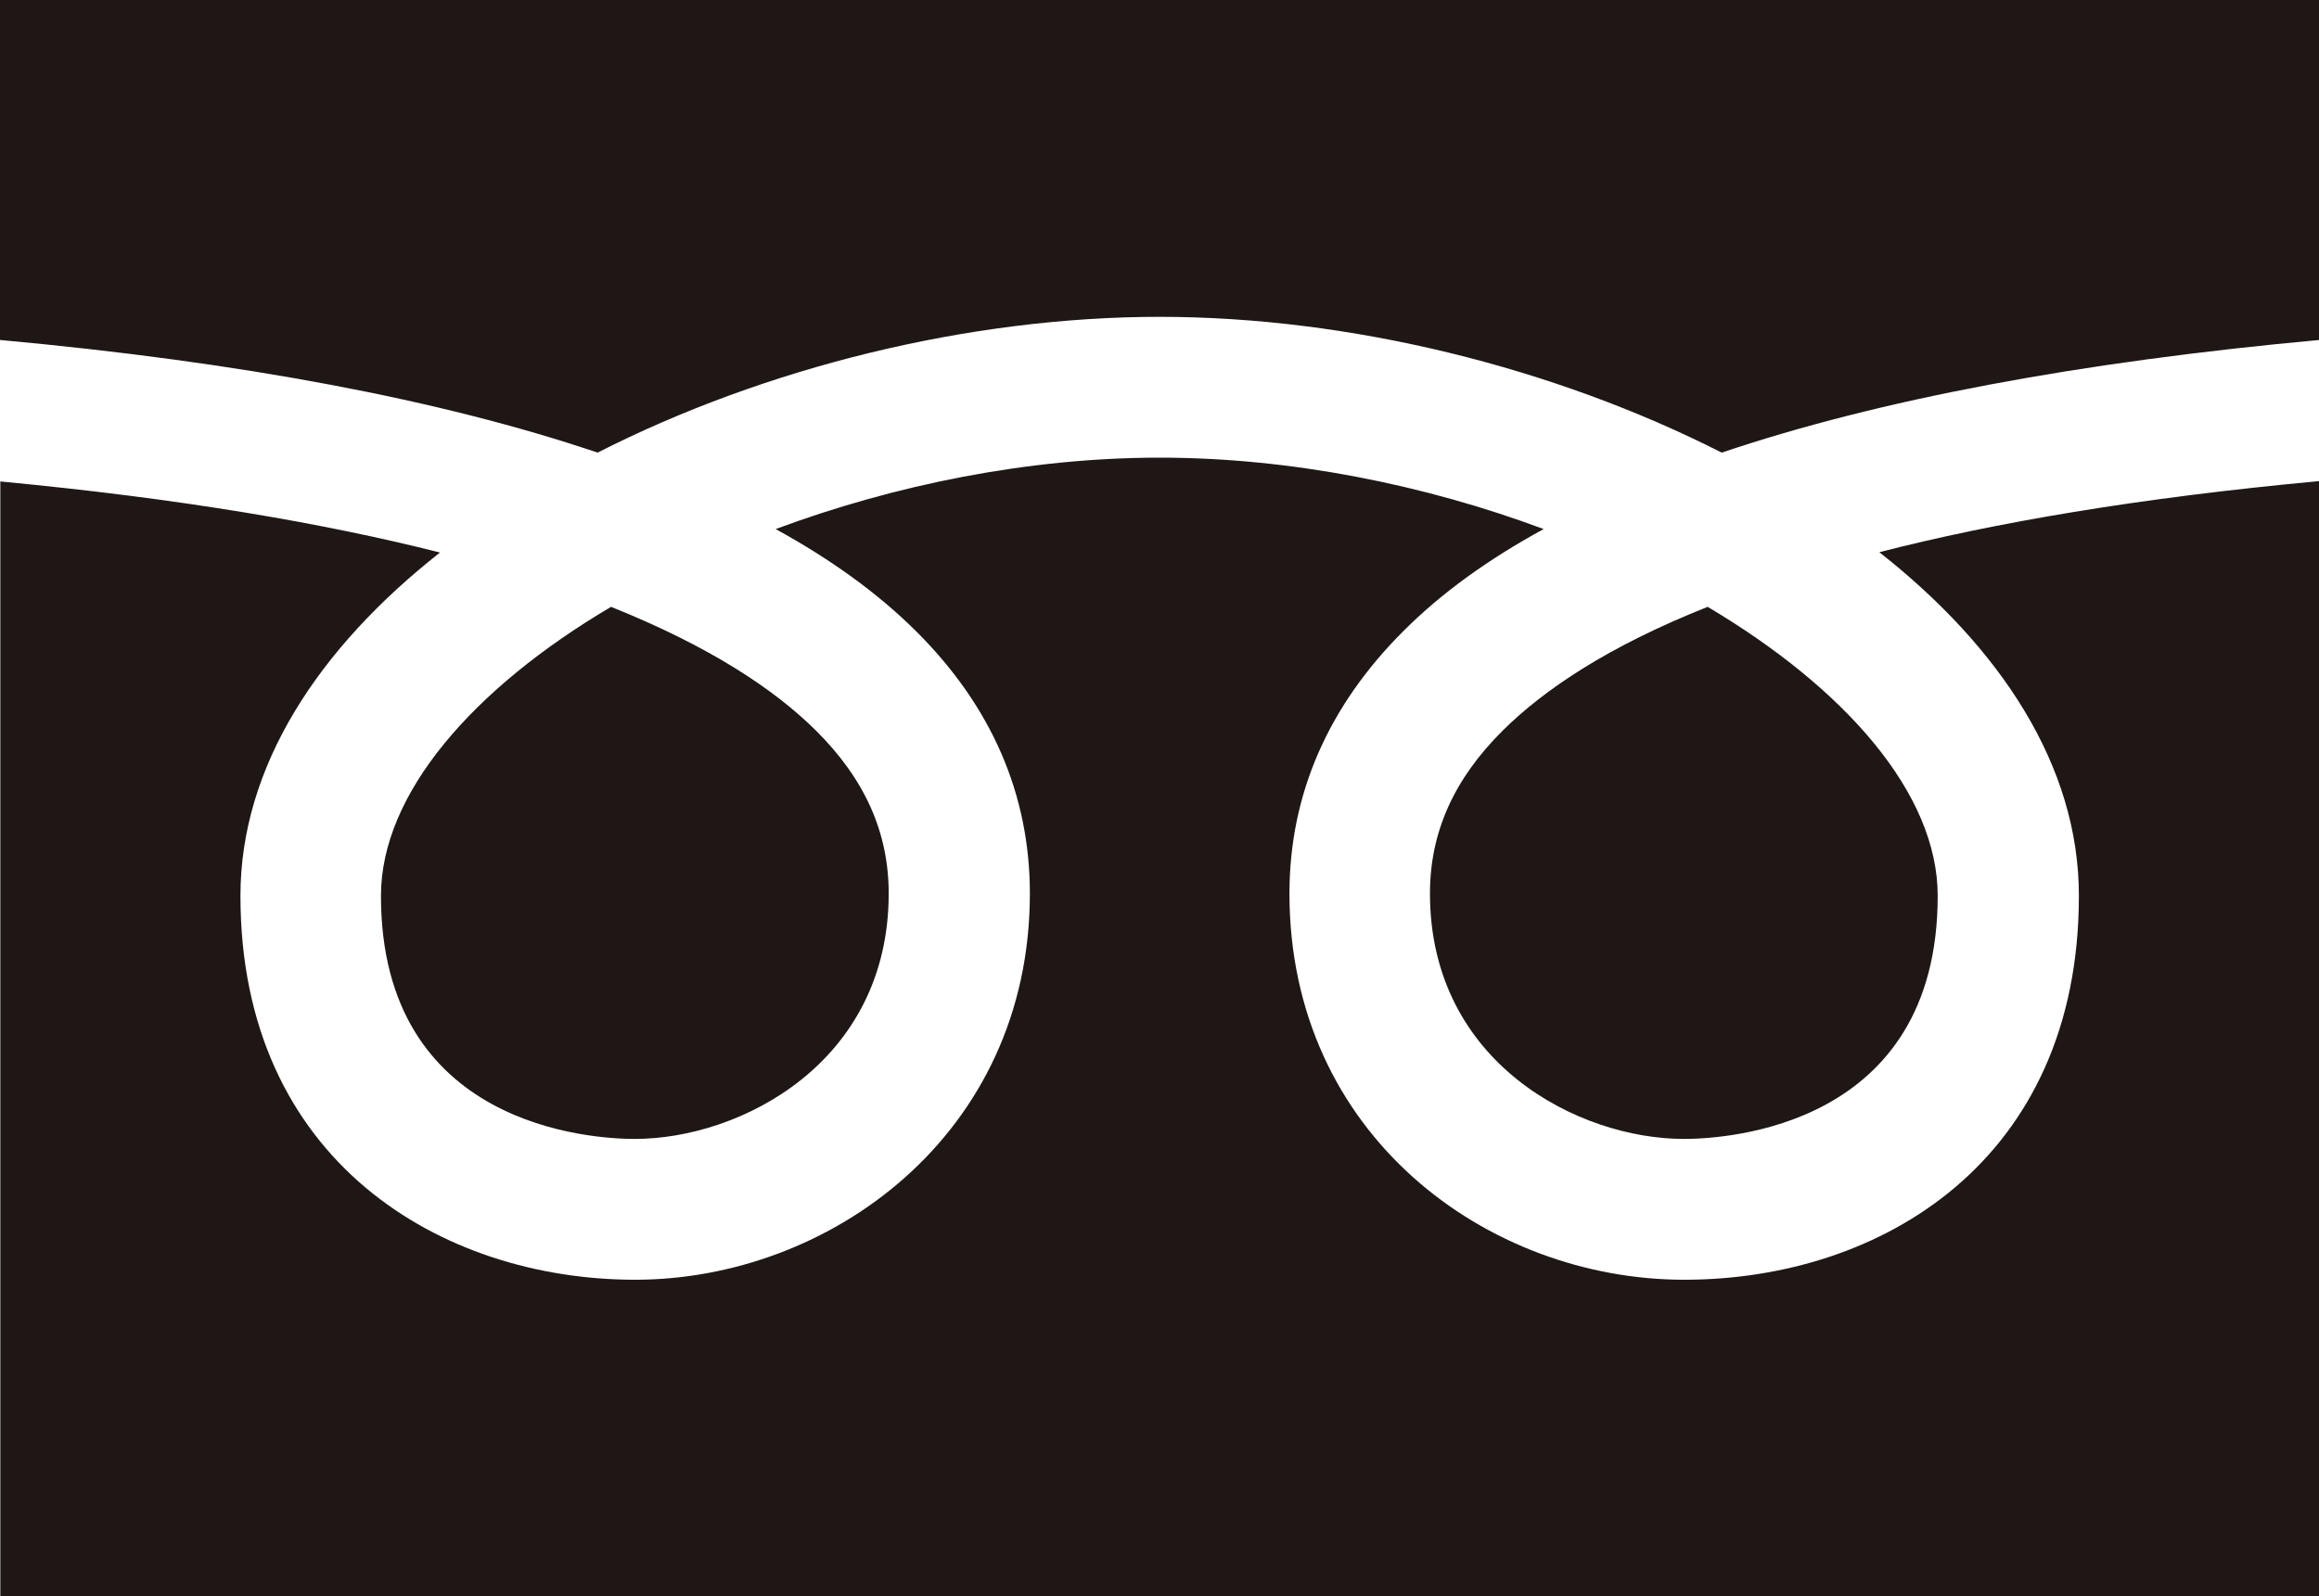 <?xml version="1.0" encoding="UTF-8"?>
<svg id="_レイヤー_2" data-name="レイヤー 2" xmlns="http://www.w3.org/2000/svg" viewBox="0 0 69.15 47.61">
  <defs>
    <style>
      .cls-1 {
        fill: #1e1715;
      }
    </style>
  </defs>
  <g id="_文字" data-name="文字">
    <g>
      <path class="cls-1" d="M50.21,33.97c1.26,0,7.57-.35,7.57-7.25,0-3.05-2.75-6.18-6.86-8.62-2.97,1.18-4.88,2.47-6.11,3.69-1.46,1.45-2.17,3.04-2.17,4.86,0,5.05,4.43,7.32,7.57,7.32Z"/>
      <path class="cls-1" d="M0,0V10.14c7.19,.66,13.14,1.78,17.82,3.36,4.99-2.54,11.08-4.05,16.76-4.05s11.76,1.51,16.76,4.05c4.68-1.58,10.63-2.7,17.82-3.36V0H0Z"/>
      <path class="cls-1" d="M18.93,33.97c3.14,0,7.57-2.27,7.57-7.32,0-1.82-.71-3.41-2.17-4.86-1.23-1.22-3.14-2.5-6.11-3.69-4.11,2.43-6.86,5.57-6.86,8.62,0,6.9,6.31,7.25,7.57,7.25Z"/>
      <path class="cls-1" d="M61.99,26.72c0,7.91-5.91,11.45-11.77,11.45s-11.77-4.31-11.77-11.52c0-2.95,1.15-5.59,3.41-7.84,1.11-1.11,2.5-2.12,4.17-3.03-3.54-1.32-7.54-2.13-11.45-2.13s-7.9,.81-11.45,2.13c1.66,.91,3.05,1.92,4.17,3.03,2.27,2.25,3.41,4.89,3.41,7.84,0,7.21-5.99,11.52-11.77,11.52s-11.77-3.54-11.77-11.45c0-3.87,2.34-7.4,5.95-10.24-3.43-.87-7.73-1.61-13.11-2.12V47.61H69.15V14.35c-5.39,.5-9.69,1.24-13.11,2.12,3.61,2.84,5.95,6.37,5.95,10.24Z"/>
    </g>
  </g>
</svg>